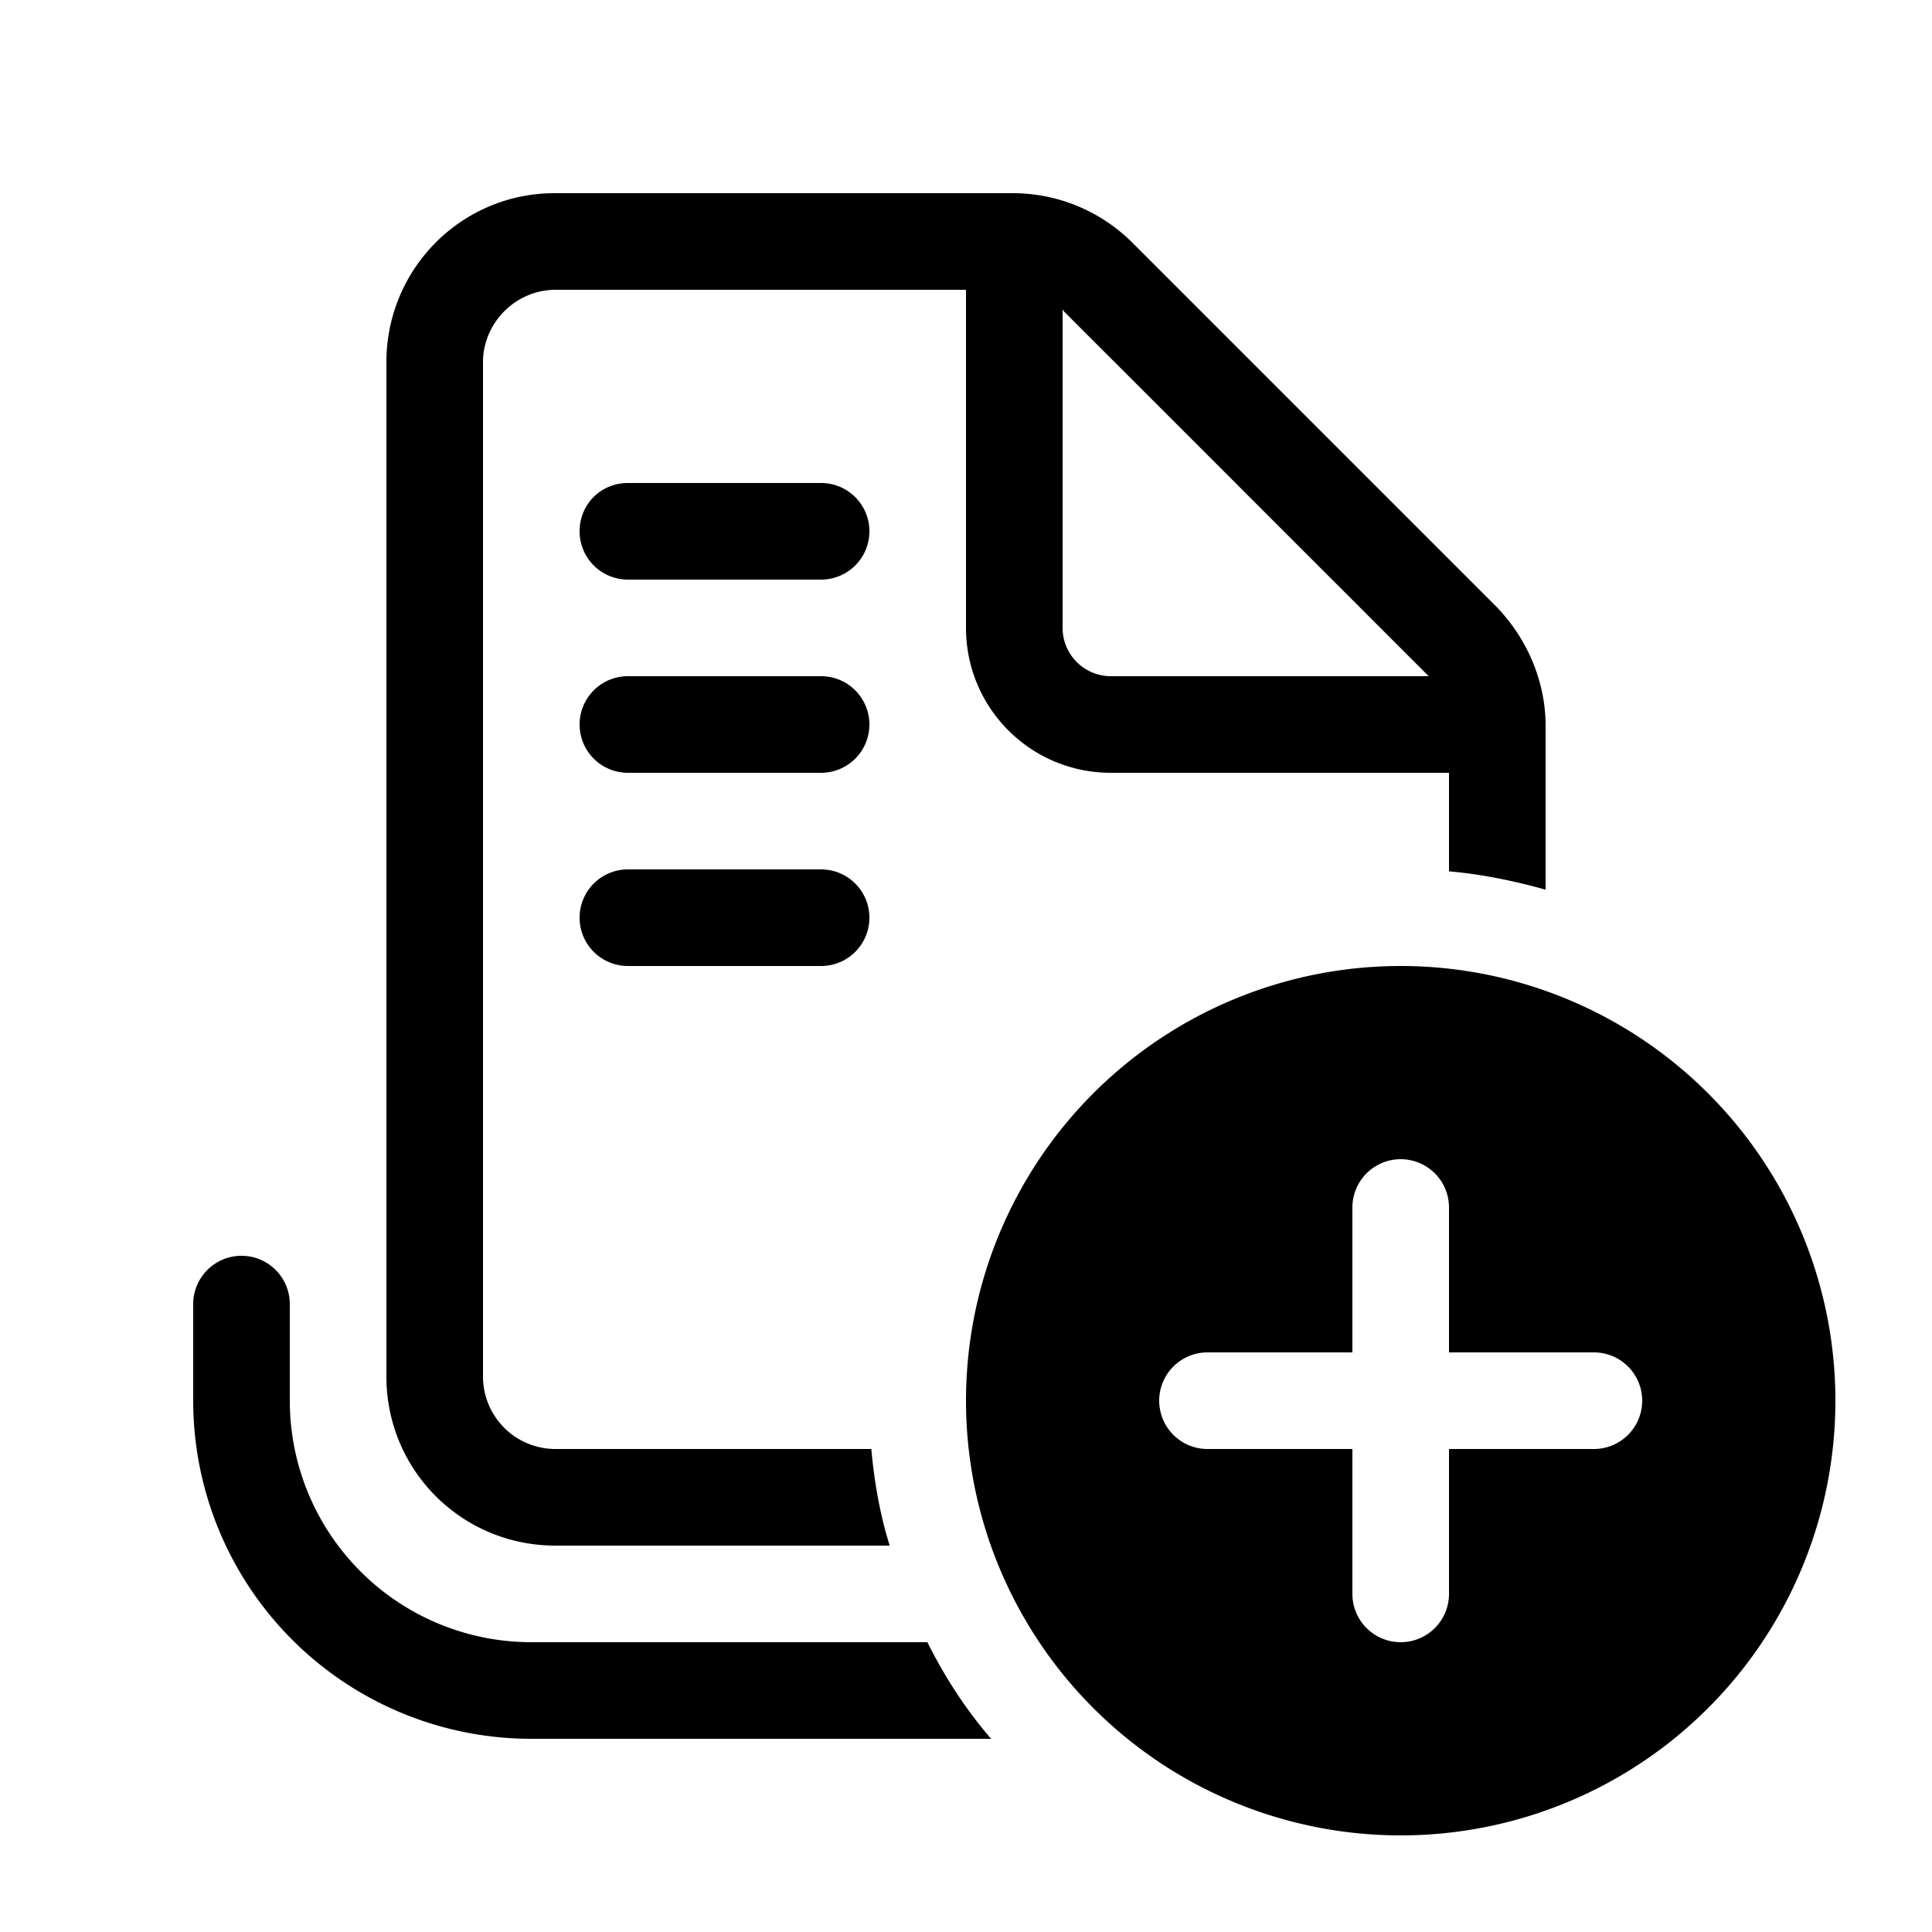 <svg width="20" height="20" viewBox="0 0 20 20" xmlns="http://www.w3.org/2000/svg"><path d="M10.5 2H5.74C4.78 2 4 2.78 4 3.75v10.5c0 .97.78 1.75 1.75 1.75h3.46c-.1-.32-.16-.66-.19-1H5.75a.75.75 0 0 1-.75-.75V3.75c0-.41.34-.75.75-.75H10v3.5c0 .83.67 1.5 1.5 1.5H15v1.02c.34.03.68.1 1 .19V7.48c-.01-.45-.2-.88-.51-1.2l-3.77-3.77A1.75 1.75 0 0 0 10.5 2Zm.5 1.2.01.02 3.77 3.77.01.01H11.5a.5.5 0 0 1-.5-.5V3.2ZM5.5 17h4.1c.18.36.4.7.66 1H5.5A3.5 3.5 0 0 1 2 14.5v-1a.5.5 0 0 1 1 0v1A2.5 2.5 0 0 0 5.5 17ZM6 5.5c0-.28.22-.5.5-.5h2a.5.5 0 0 1 0 1h-2a.5.5 0 0 1-.5-.5ZM6.5 7a.5.5 0 0 0 0 1h2a.5.5 0 0 0 0-1h-2Zm0 2a.5.5 0 0 0 0 1h2a.5.5 0 0 0 0-1h-2ZM19 14.5a4.5 4.5 0 1 1-9 0 4.5 4.5 0 0 1 9 0Zm-4-2a.5.5 0 0 0-1 0V14h-1.5a.5.5 0 0 0 0 1H14v1.5a.5.5 0 0 0 1 0V15h1.5a.5.5 0 0 0 0-1H15v-1.5Z"/></svg>